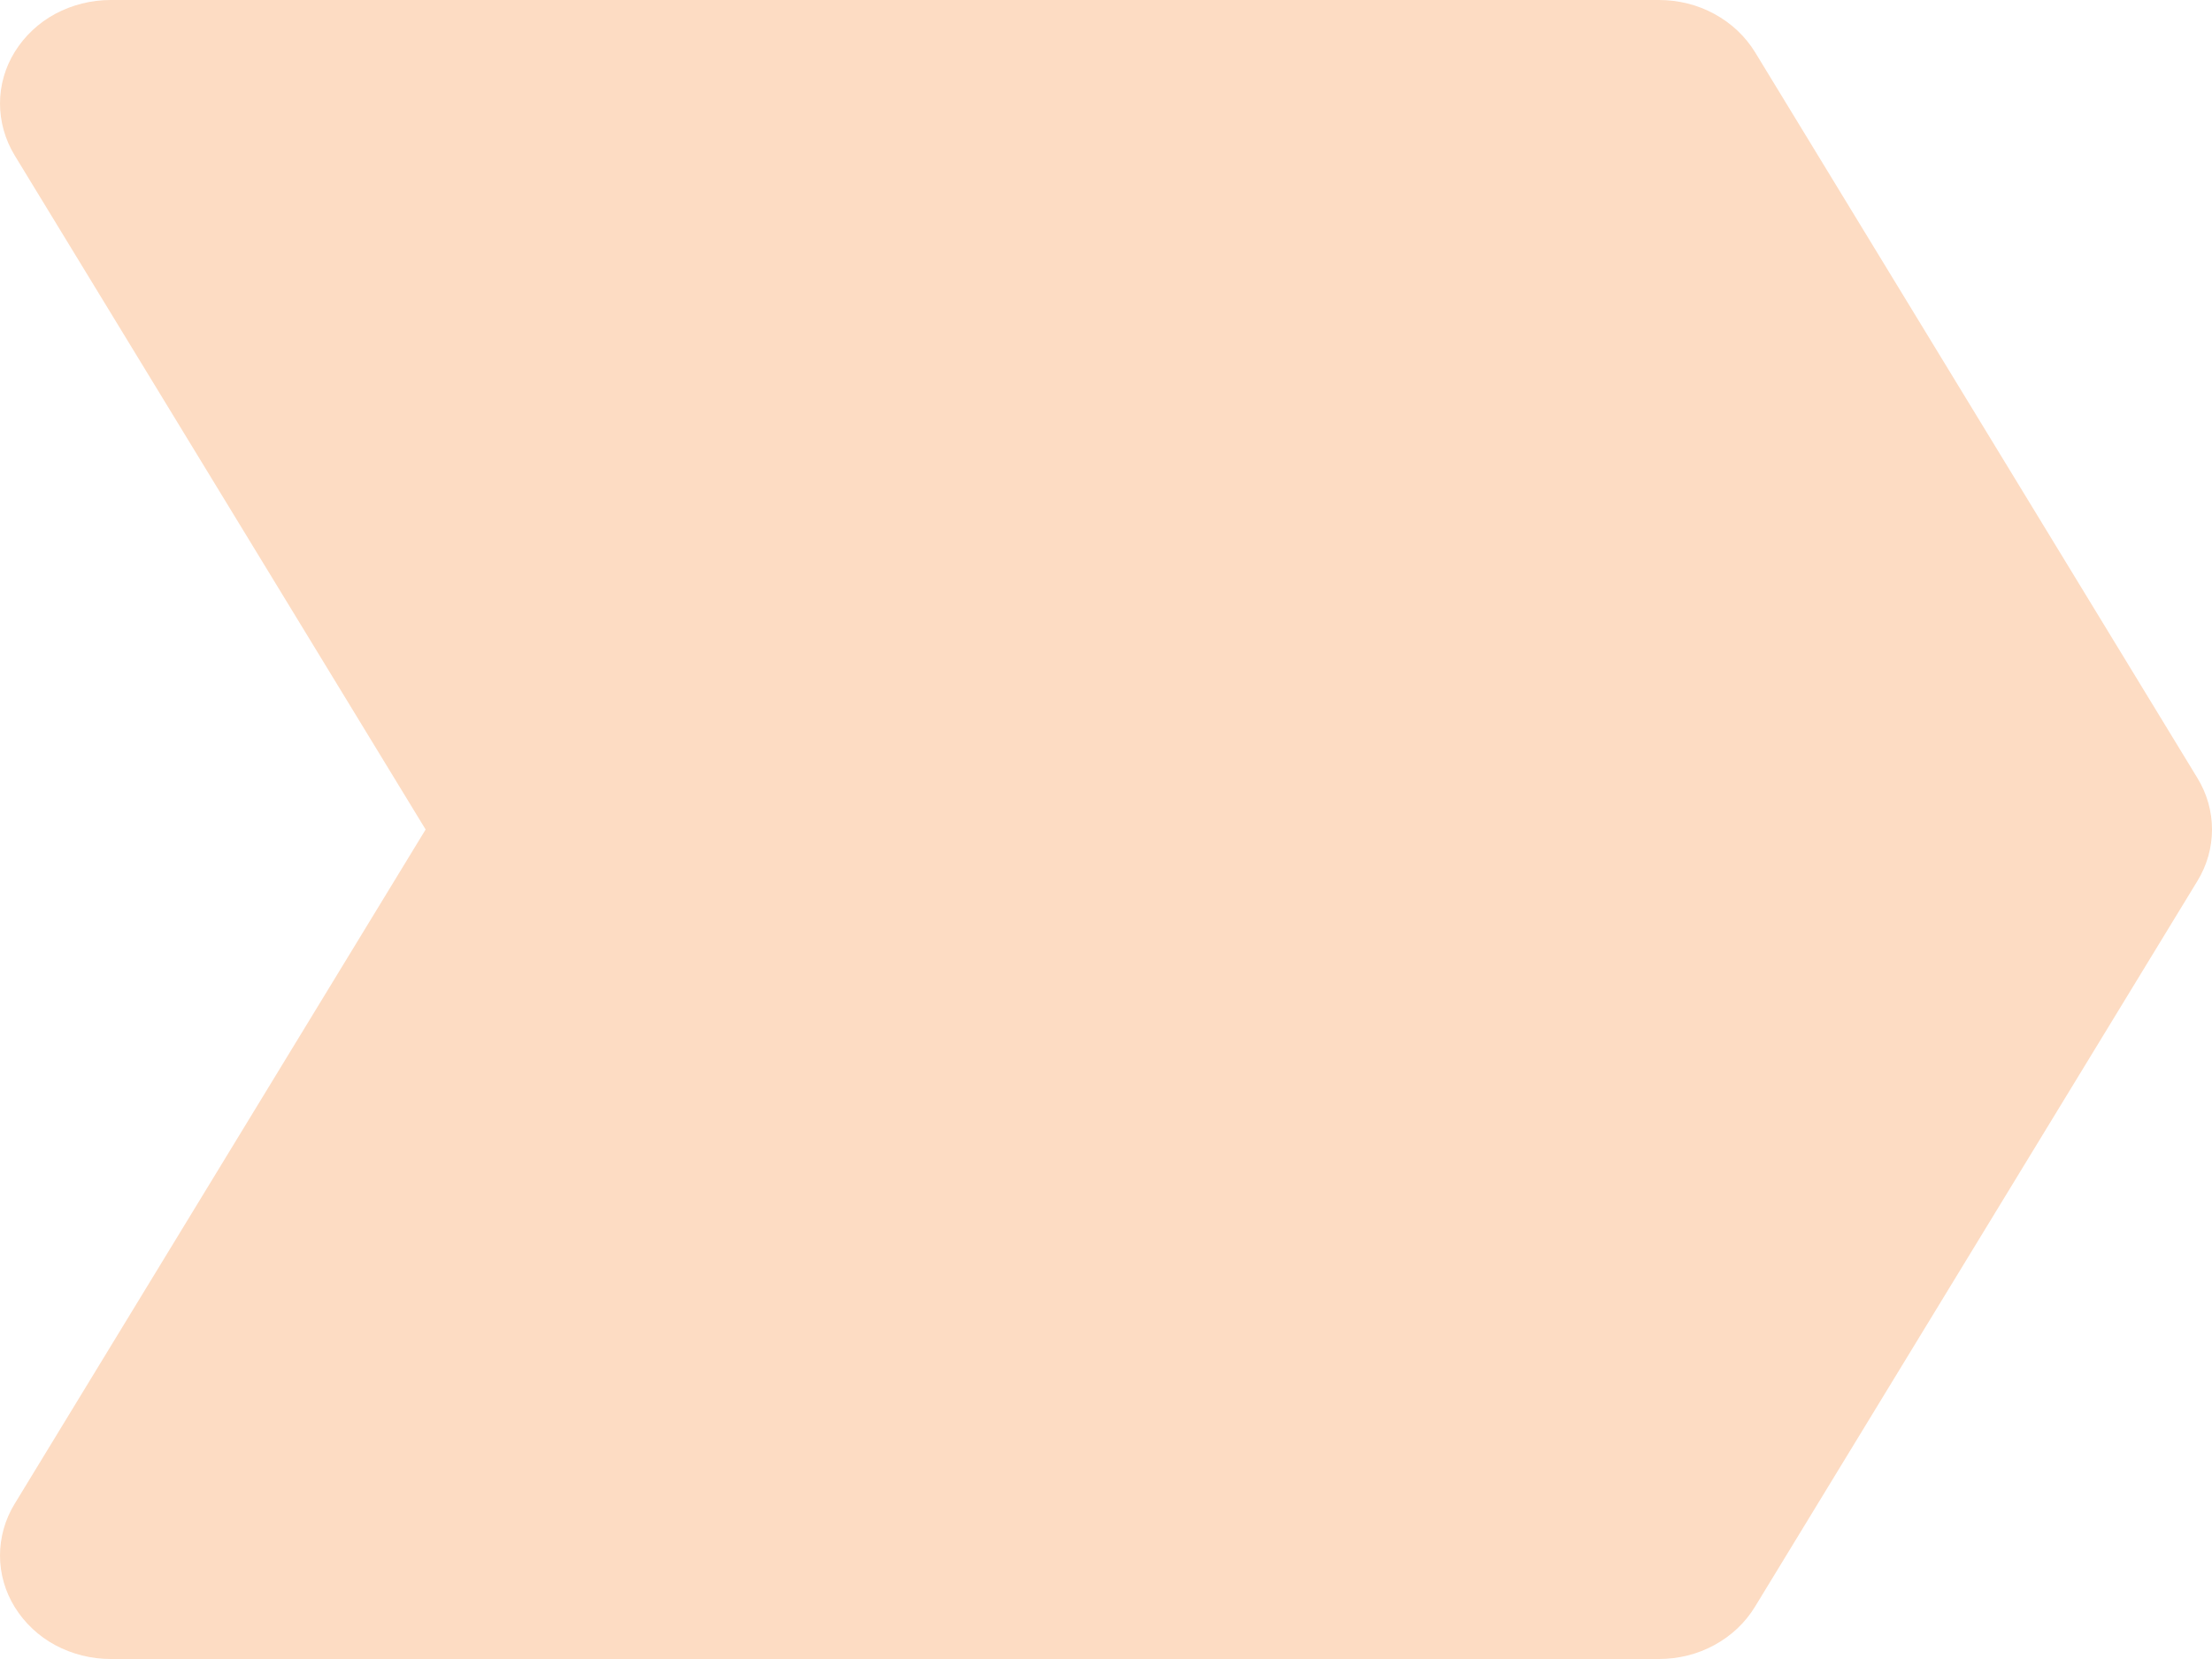 <?xml version="1.0" encoding="UTF-8"?> <svg xmlns="http://www.w3.org/2000/svg" width="12" height="9" viewBox="0 0 12 9" fill="none"> <path d="M11.921 4.221L9.521 0.283C9.468 0.197 9.393 0.126 9.301 0.076C9.21 0.026 9.106 3.19804e-05 9 0H0.6C0.495 3.17667e-05 0.392 0.026 0.3 0.075C0.209 0.124 0.134 0.195 0.081 0.28C0.028 0.365 0 0.462 3.42598e-06 0.561C-0 0.659 0.027 0.756 0.079 0.842L2.309 4.5L0.079 8.159C0.027 8.244 -0 8.341 3.42598e-06 8.439C0 8.538 0.028 8.635 0.081 8.72C0.134 8.805 0.209 8.876 0.3 8.925C0.392 8.974 0.495 9 0.6 9H9C9.106 9 9.21 8.974 9.301 8.924C9.393 8.874 9.468 8.803 9.521 8.716L11.921 4.779C11.973 4.694 12 4.598 12 4.5C12 4.402 11.973 4.306 11.921 4.221Z" fill="#FDDCC3"></path> </svg> 